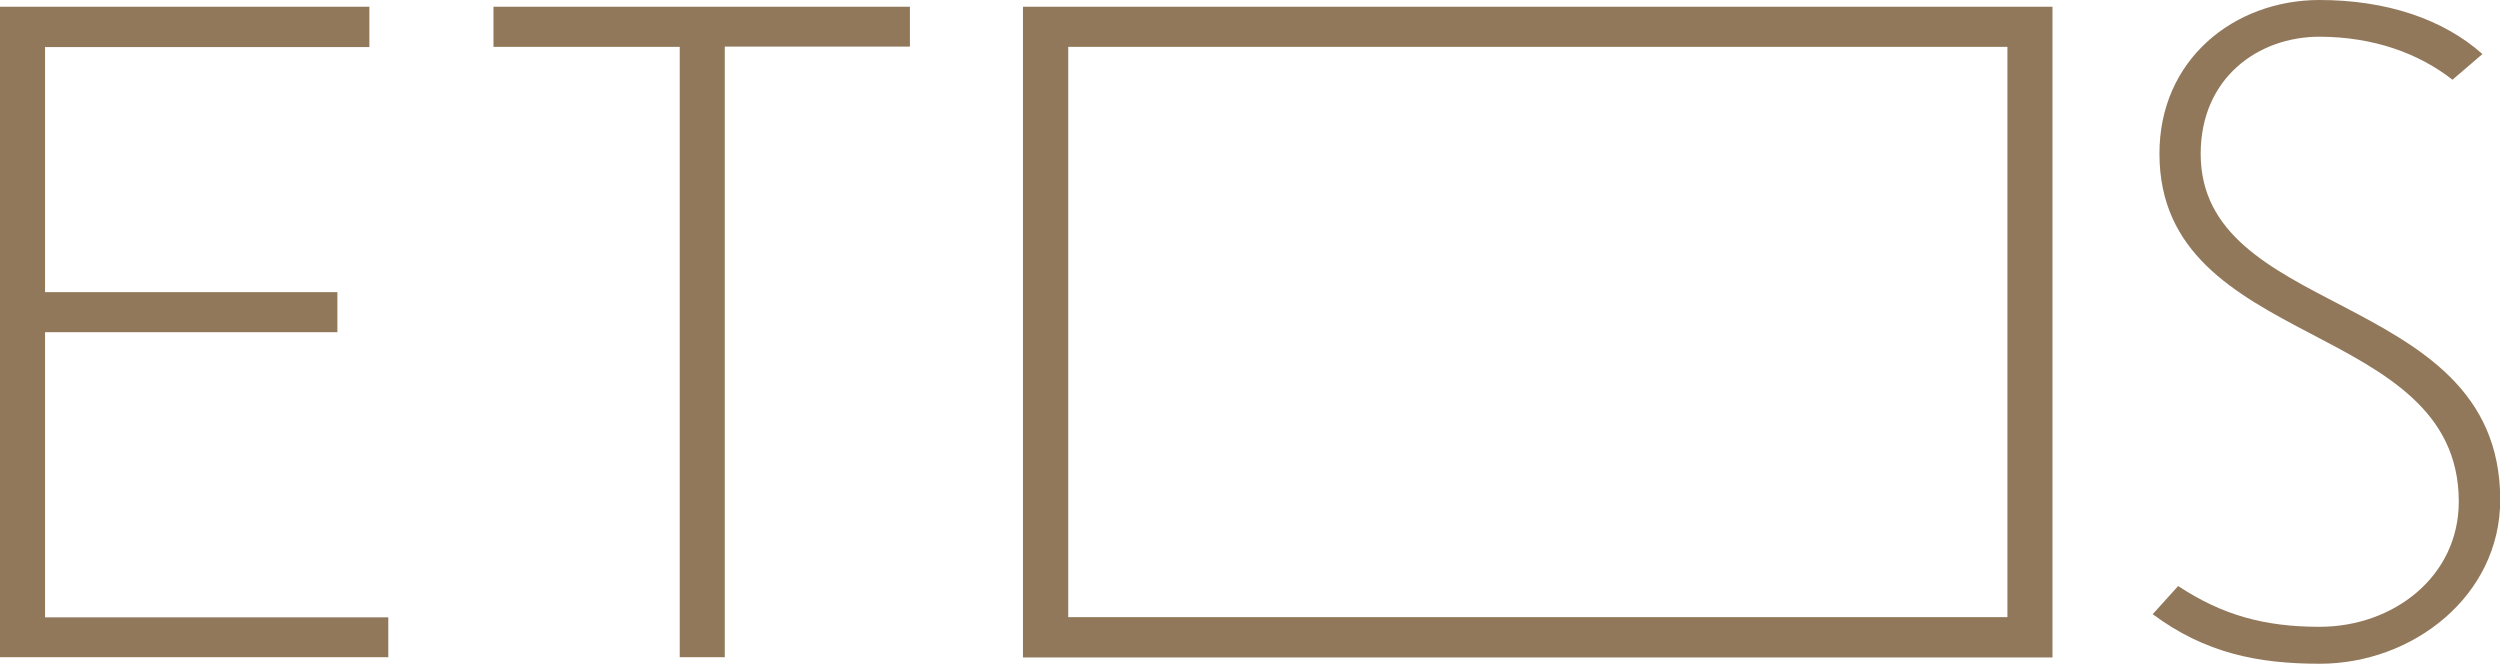 <?xml version="1.0" encoding="UTF-8"?>
<svg id="_レイヤー_2" data-name="レイヤー 2" xmlns="http://www.w3.org/2000/svg" viewBox="0 0 111 29.47">
  <defs>
    <style>
      .cls-1 {
        fill: #91785a;
        stroke-width: 0px;
      }
    </style>
  </defs>
  <g id="header">
    <g>
      <path class="cls-1" d="M0,29.18V.3h16.4v1.79H2v10.88h12.98v1.78H2v12.66h15.24v1.77H0Z"/>
      <path class="cls-1" d="M32.18,2.08v27.1h-2V2.08h-8.27V.3s18.49,0,18.49,0v1.77h-8.22Z"/>
      <path class="cls-1" d="M45.42.3v28.89s45.71,0,45.71,0V.3h-45.71ZM89.13,27.4h-41.7V2.08h41.7v25.33Z"/>
      <path class="cls-1" d="M102.99,29.47c-2.74,0-5.08-.47-7.41-2.2l1.13-1.25c1.96,1.29,3.82,1.81,6.28,1.81,3.28,0,6.18-2.23,6.18-5.56,0-4.06-3.32-5.75-6.6-7.47-3.37-1.76-6.69-3.6-6.69-7.97C95.87,2.65,99.19,0,102.99,0c2.93,0,5.47.83,7.23,2.4l-1.33,1.14c-1.5-1.17-3.48-1.9-5.9-1.91-2.74,0-5.28,1.84-5.28,5.2,0,3.56,3.09,5.09,6.3,6.76,3.44,1.8,7,3.76,7,8.6,0,4.26-3.87,7.28-8.01,7.28Z"/>
    </g>
  </g>
</svg>